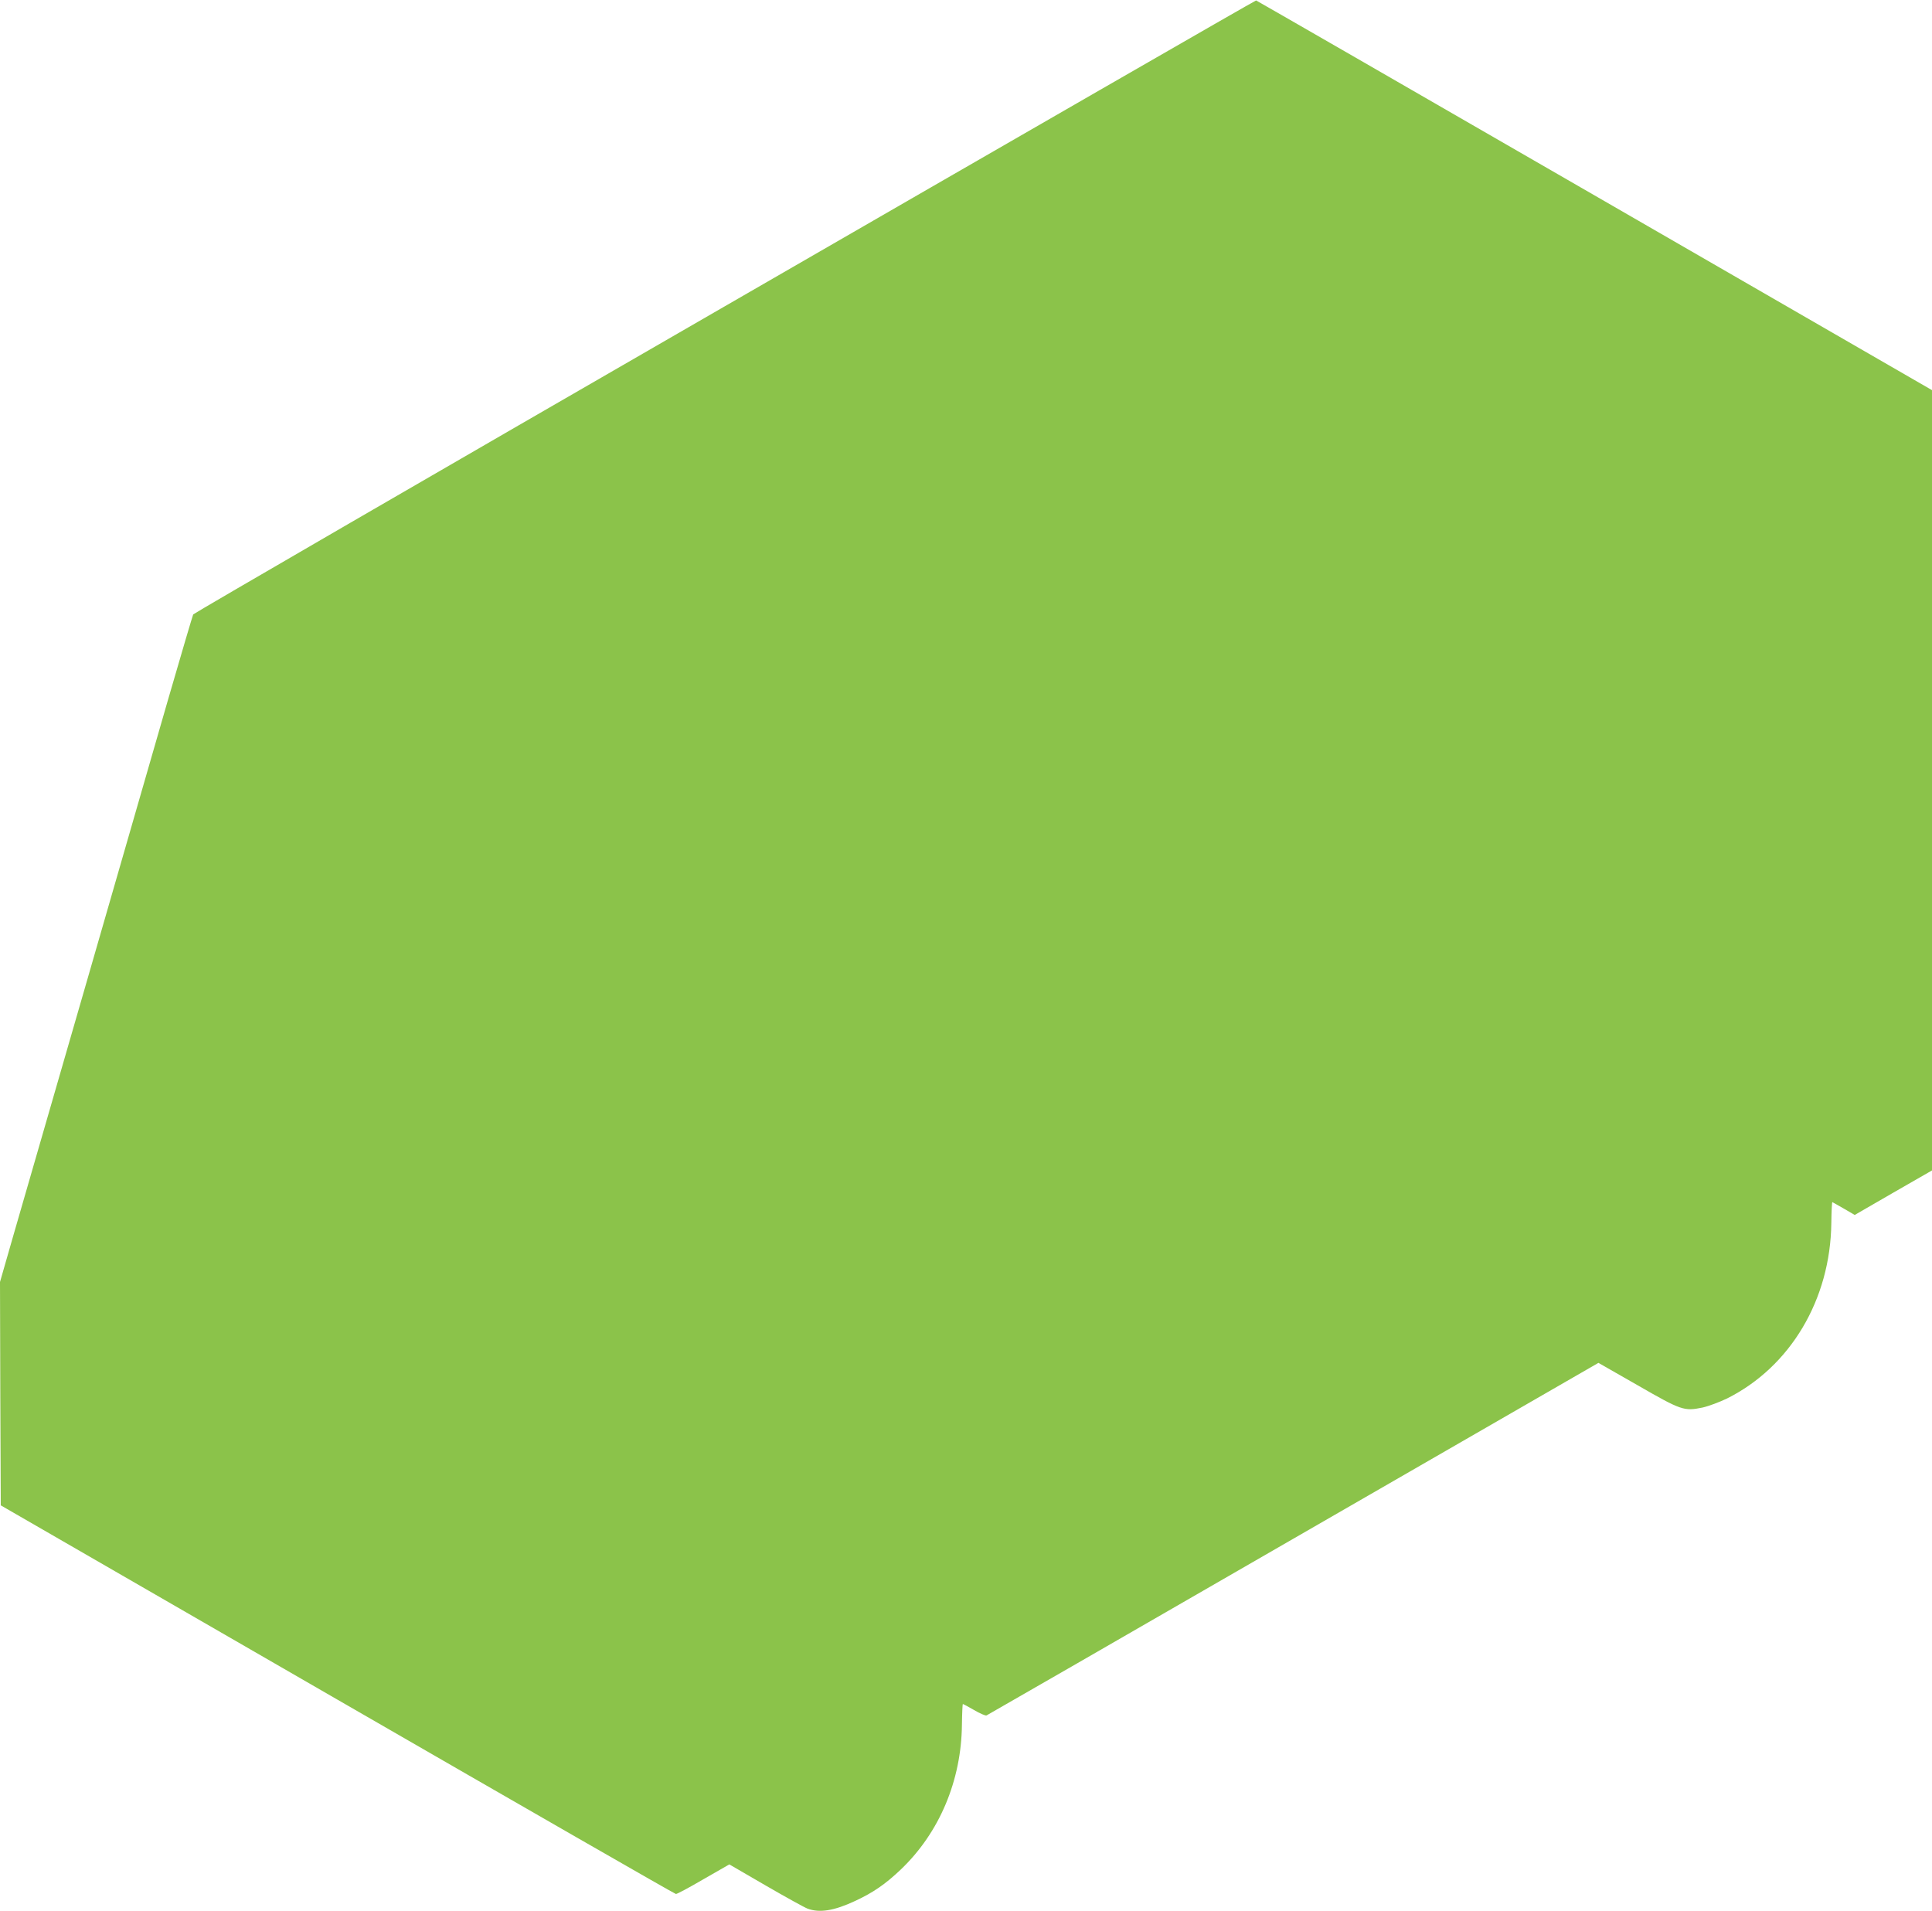 <?xml version="1.0" standalone="no"?>
<!DOCTYPE svg PUBLIC "-//W3C//DTD SVG 20010904//EN"
 "http://www.w3.org/TR/2001/REC-SVG-20010904/DTD/svg10.dtd">
<svg version="1.0" xmlns="http://www.w3.org/2000/svg"
 width="1280pt" height="1266pt" viewBox="0 0 1280 1266"
 preserveAspectRatio="xMidYMid meet">
<g transform="translate(0,1266) scale(0.1,-0.1)"
fill="#8bc34a" stroke="none">
<path d="M4801 10630 c-1933 -1115 -3517 -2034 -3521 -2041 -4 -8 -78 -259
-165 -559 -189 -655 -345 -1198 -535 -1855 -322 -1114 -406 -1405 -491 -1699
l-89 -310 2 -740 3 -740 2230 -1287 c1227 -708 2236 -1288 2243 -1288 7 -1 89
43 183 98 l171 98 241 -140 c133 -77 258 -146 277 -153 80 -30 177 -14 316 51
120 56 200 111 303 209 255 244 400 588 404 958 1 76 4 138 6 138 2 0 36 -18
74 -40 39 -23 76 -39 83 -36 7 3 922 530 2033 1171 l2021 1165 259 -148 c292
-168 308 -173 431 -148 40 9 112 36 162 60 420 210 685 656 691 1162 1 78 4
141 7 139 3 -1 37 -21 76 -43 l72 -42 256 148 256 147 0 2585 0 2585 -2235
1290 c-1230 710 -2239 1291 -2243 1292 -4 1 -1588 -911 -3521 -2027z"/>
</g>
</svg>
